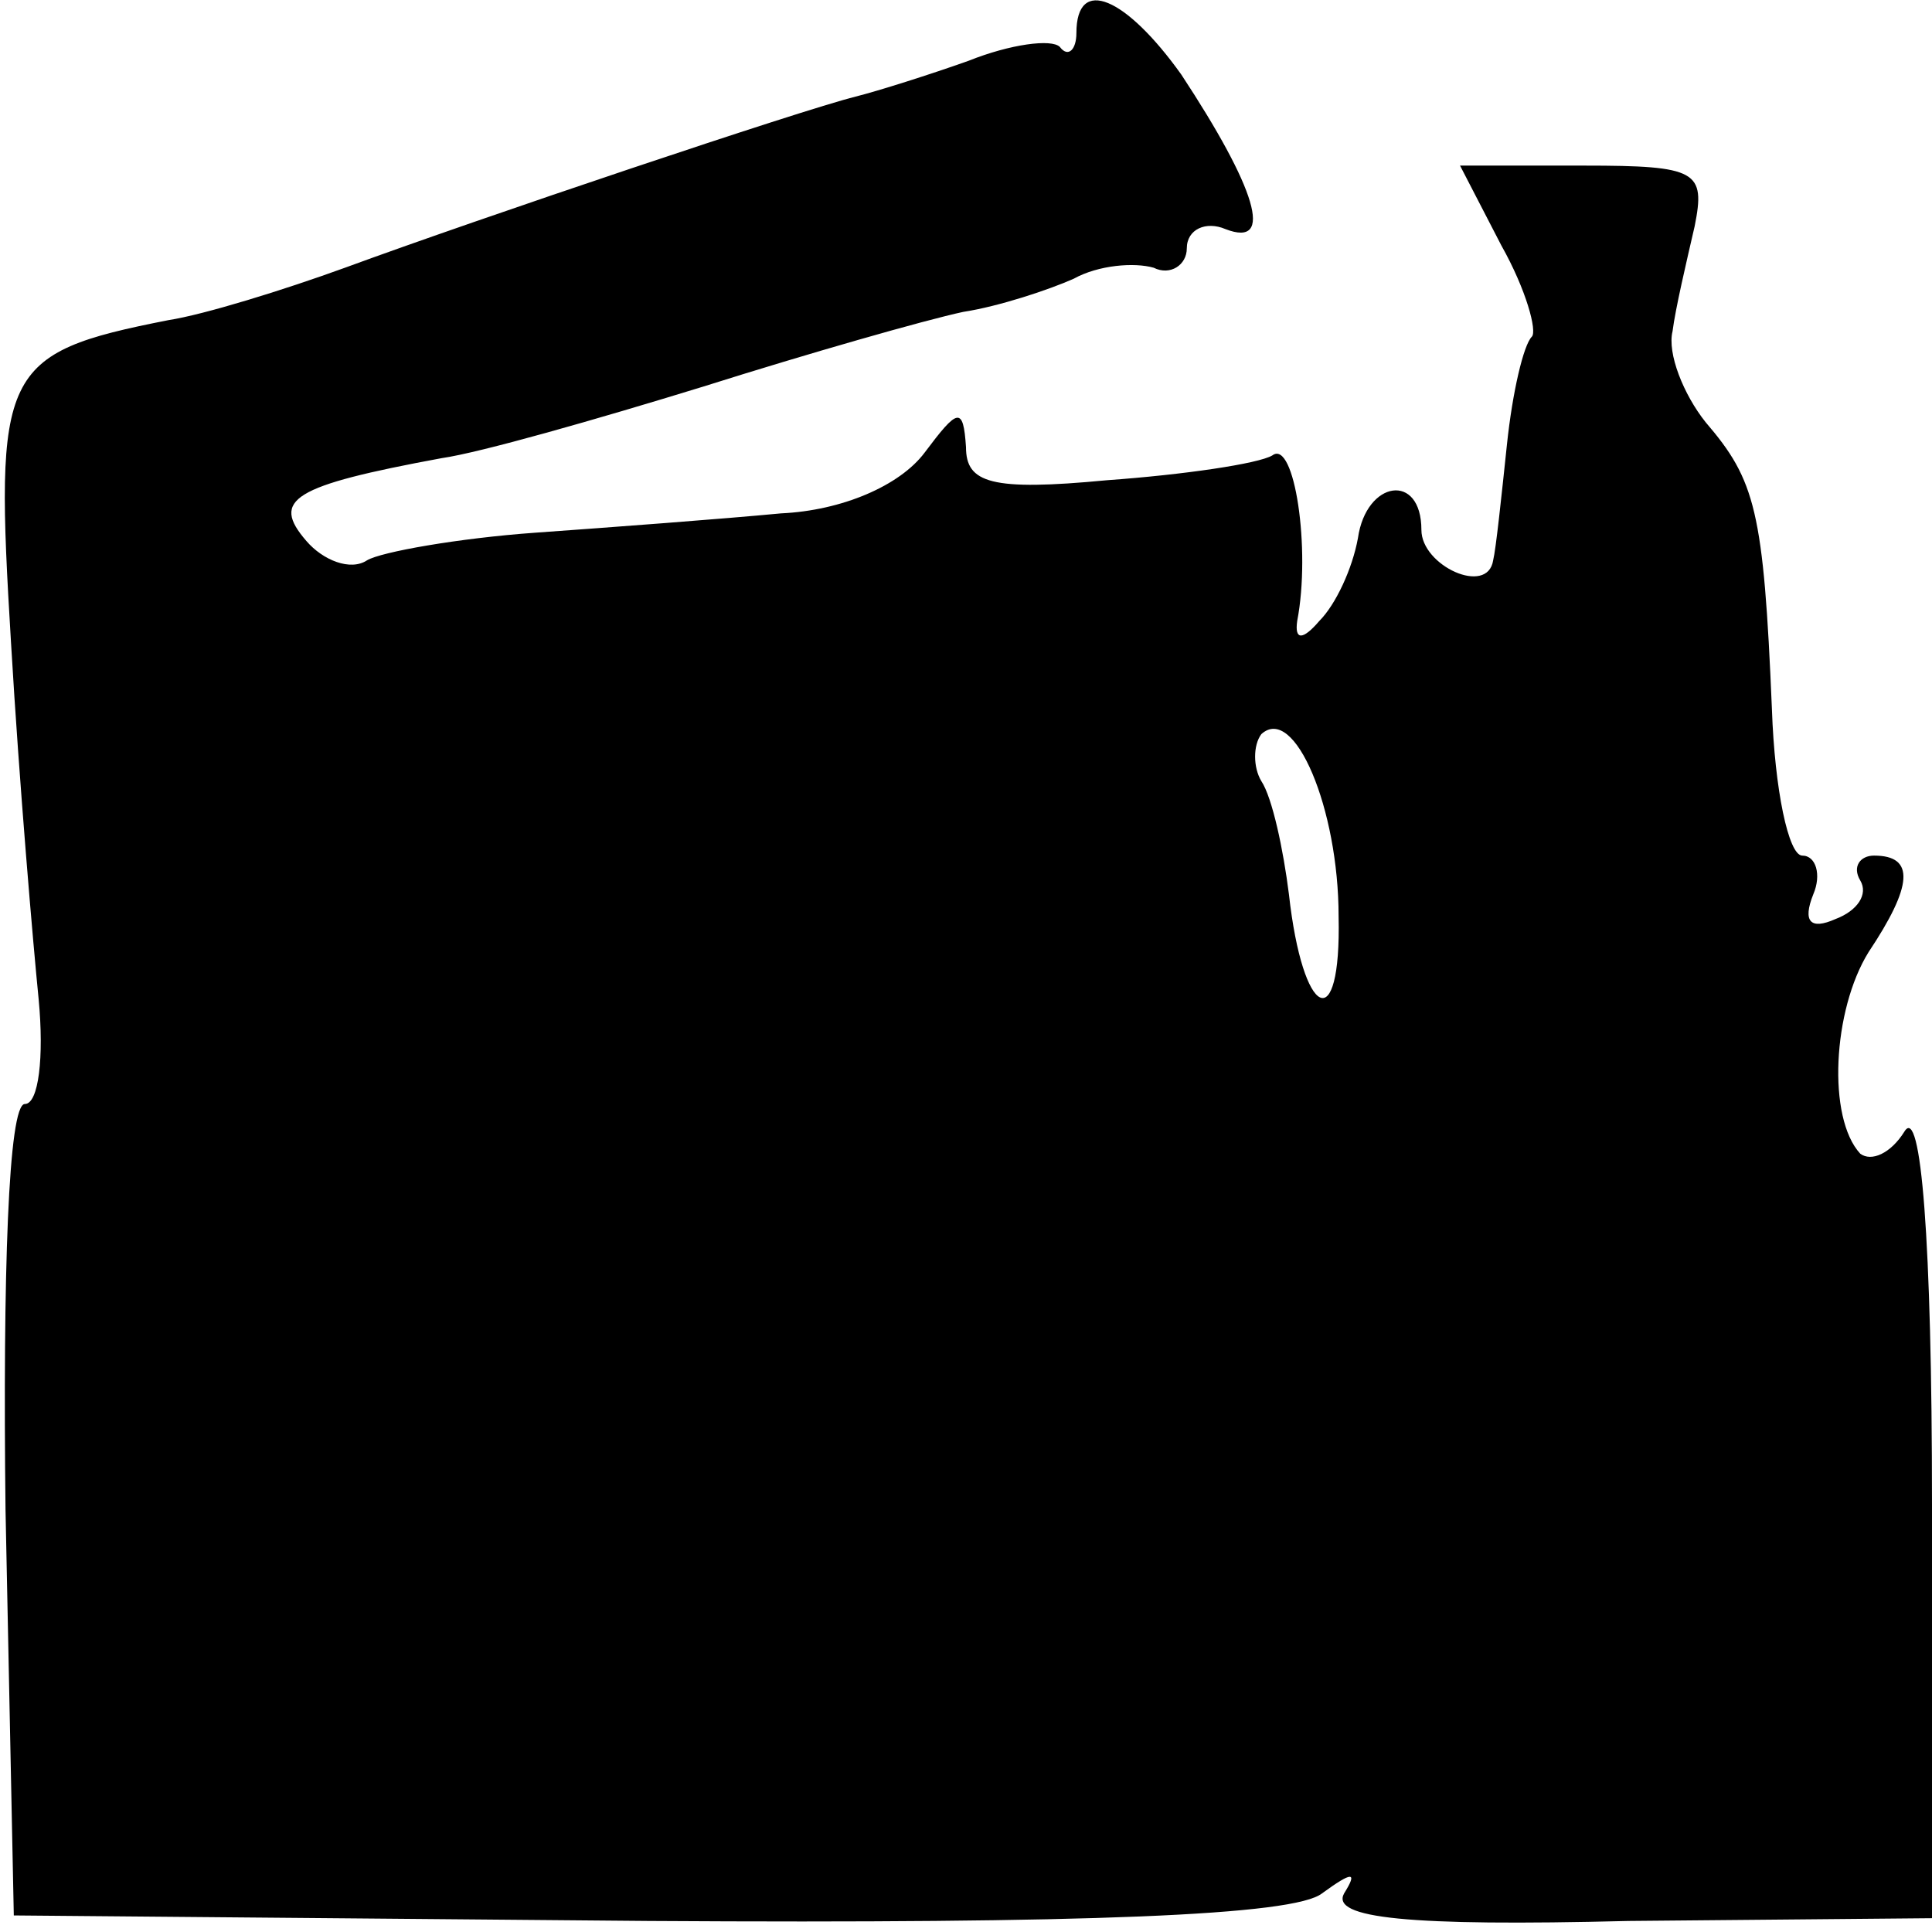 <svg version="1" xmlns="http://www.w3.org/2000/svg" width="93.333" height="93.333" viewBox="0 0 70 70"><path d="M39 1.2c0 .6-.3.9-.6.5-.3-.3-1.8-.1-3.3.5-1.4.5-3.3 1.1-4.1 1.3-2 .5-13.6 4.4-18.5 6.2-2.2.8-5.1 1.7-6.4 1.9C0 12.8-.2 13.4.4 23.3c.3 5.1.8 10.9 1 12.9.2 2.1 0 3.8-.5 3.8-.6 0-.8 6.2-.7 14.7l.3 14.7 23 .2c15.9.1 23.4-.2 24.4-1 1.1-.8 1.3-.8.8 0-.5.9 2.3 1.2 10.3 1l11-.1v-15c0-9.6-.4-14.5-1-13.5-.5.8-1.2 1.1-1.6.8-1.2-1.3-1-5.2.3-7.3 1.6-2.4 1.7-3.5.2-3.5-.5 0-.8.4-.5.9.3.5-.1 1.1-.9 1.4-.9.4-1.2.1-.8-.9.3-.7.1-1.4-.4-1.4s-1-2.4-1.1-5.3c-.3-7.2-.6-8.3-2.4-10.4-.8-1-1.4-2.5-1.2-3.3.1-.8.5-2.5.8-3.8.4-2 .1-2.2-4-2.2h-4.5l1.5 2.9c.9 1.6 1.3 3.1 1.1 3.3-.3.3-.7 2-.9 3.9-.2 1.9-.4 3.8-.5 4.2-.2 1.3-2.6.2-2.6-1.1 0-2.1-2-1.8-2.3.3-.2 1.1-.8 2.4-1.4 3-.6.7-.9.7-.8 0 .5-2.6-.1-6.6-.9-6-.5.3-3.2.7-6 .9-4.2.4-5.1.1-5.1-1.2-.1-1.5-.3-1.4-1.5.2-.9 1.2-3 2.1-5.2 2.2-2.1.2-6.1.5-8.9.7-2.8.2-5.6.7-6.1 1-.6.4-1.6 0-2.2-.7-1.3-1.5-.5-2 4.9-3 1.4-.2 5.6-1.4 9.5-2.6 3.8-1.2 8-2.4 9.4-2.7 1.3-.2 3.1-.8 4-1.2.9-.5 2.2-.6 2.9-.4.6.3 1.2-.1 1.2-.7 0-.7.7-1 1.4-.7 1.8.7 1.1-1.5-1.6-5.6C40.8-.1 39-.9 39 1.2zm9.5 32c.1 4.4-1.3 3.7-1.8-.8-.2-1.6-.6-3.5-1-4.1-.3-.5-.3-1.3 0-1.7 1.2-1.1 2.8 2.7 2.8 6.6z"/></svg>